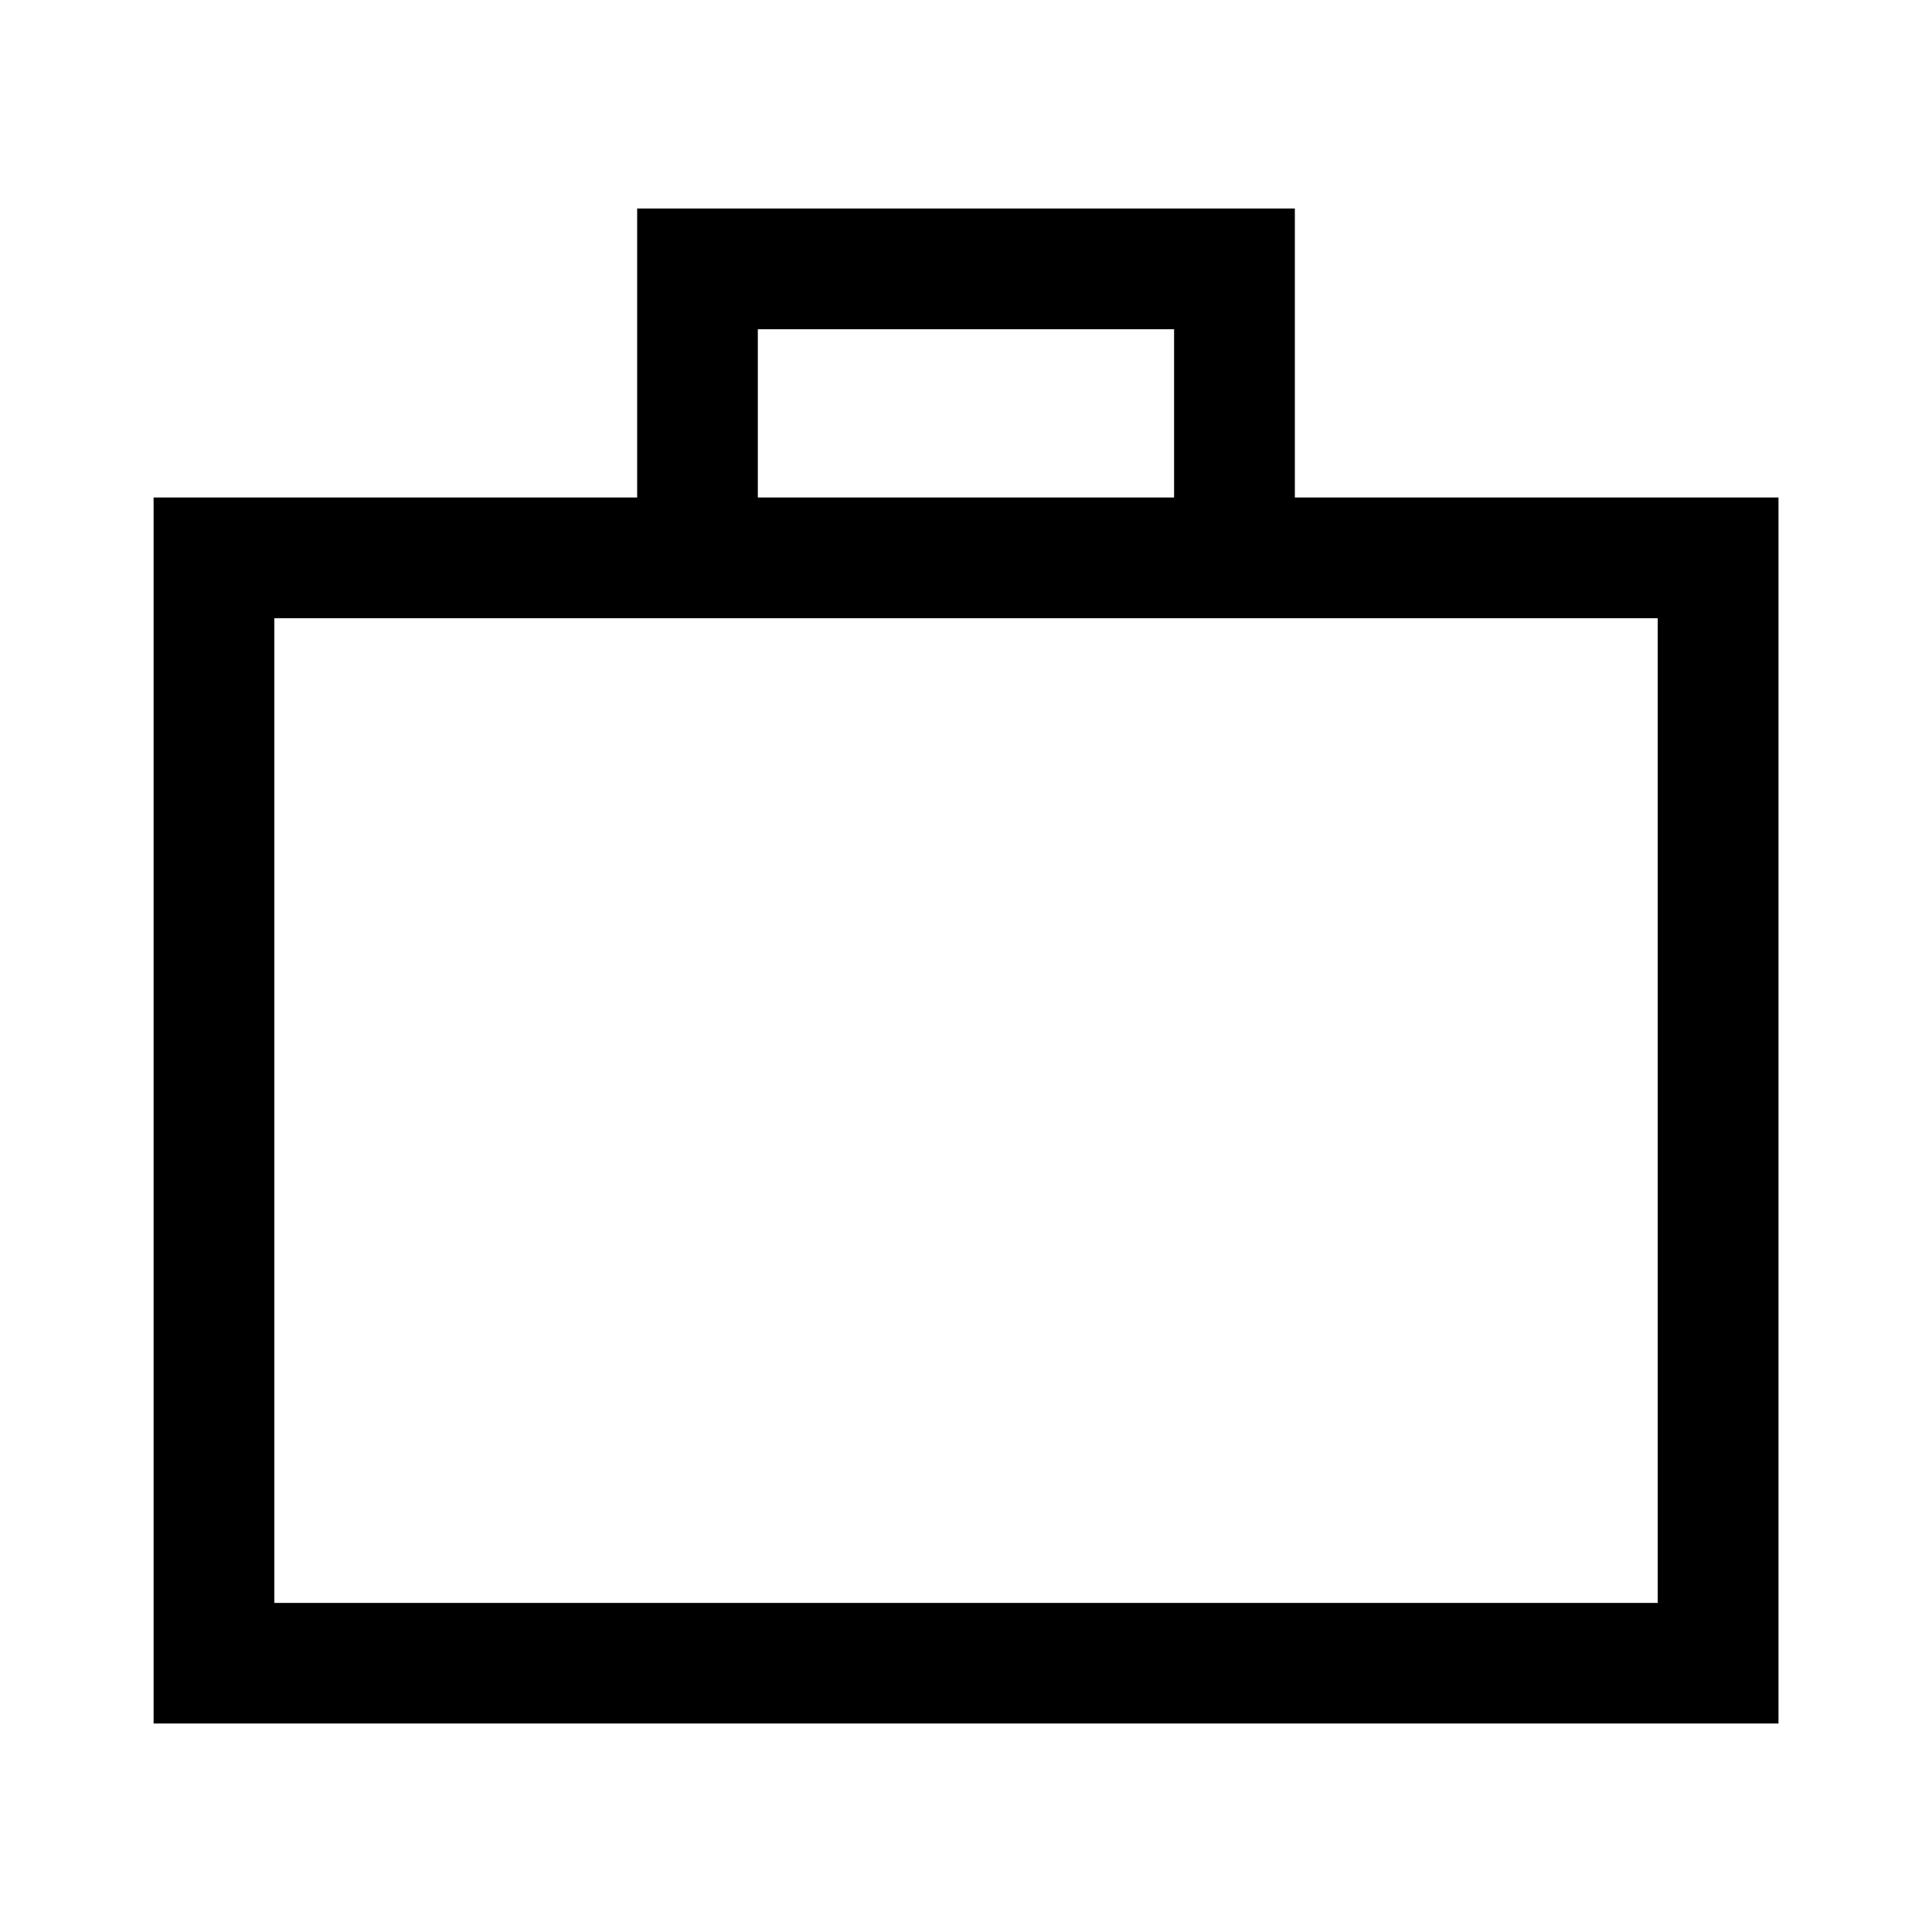 <svg xmlns="http://www.w3.org/2000/svg" fill="currentColor" viewBox="0 0 24 24"><path d="M16.085 6.18V2.59h-8.17v3.59H1.908v15.23h20.185V6.18h-6.008ZM9.414 4.09h5.171v2.09H9.414V4.09ZM3.408 19.91V7.68h17.185v12.232H3.408Z"></path></svg>